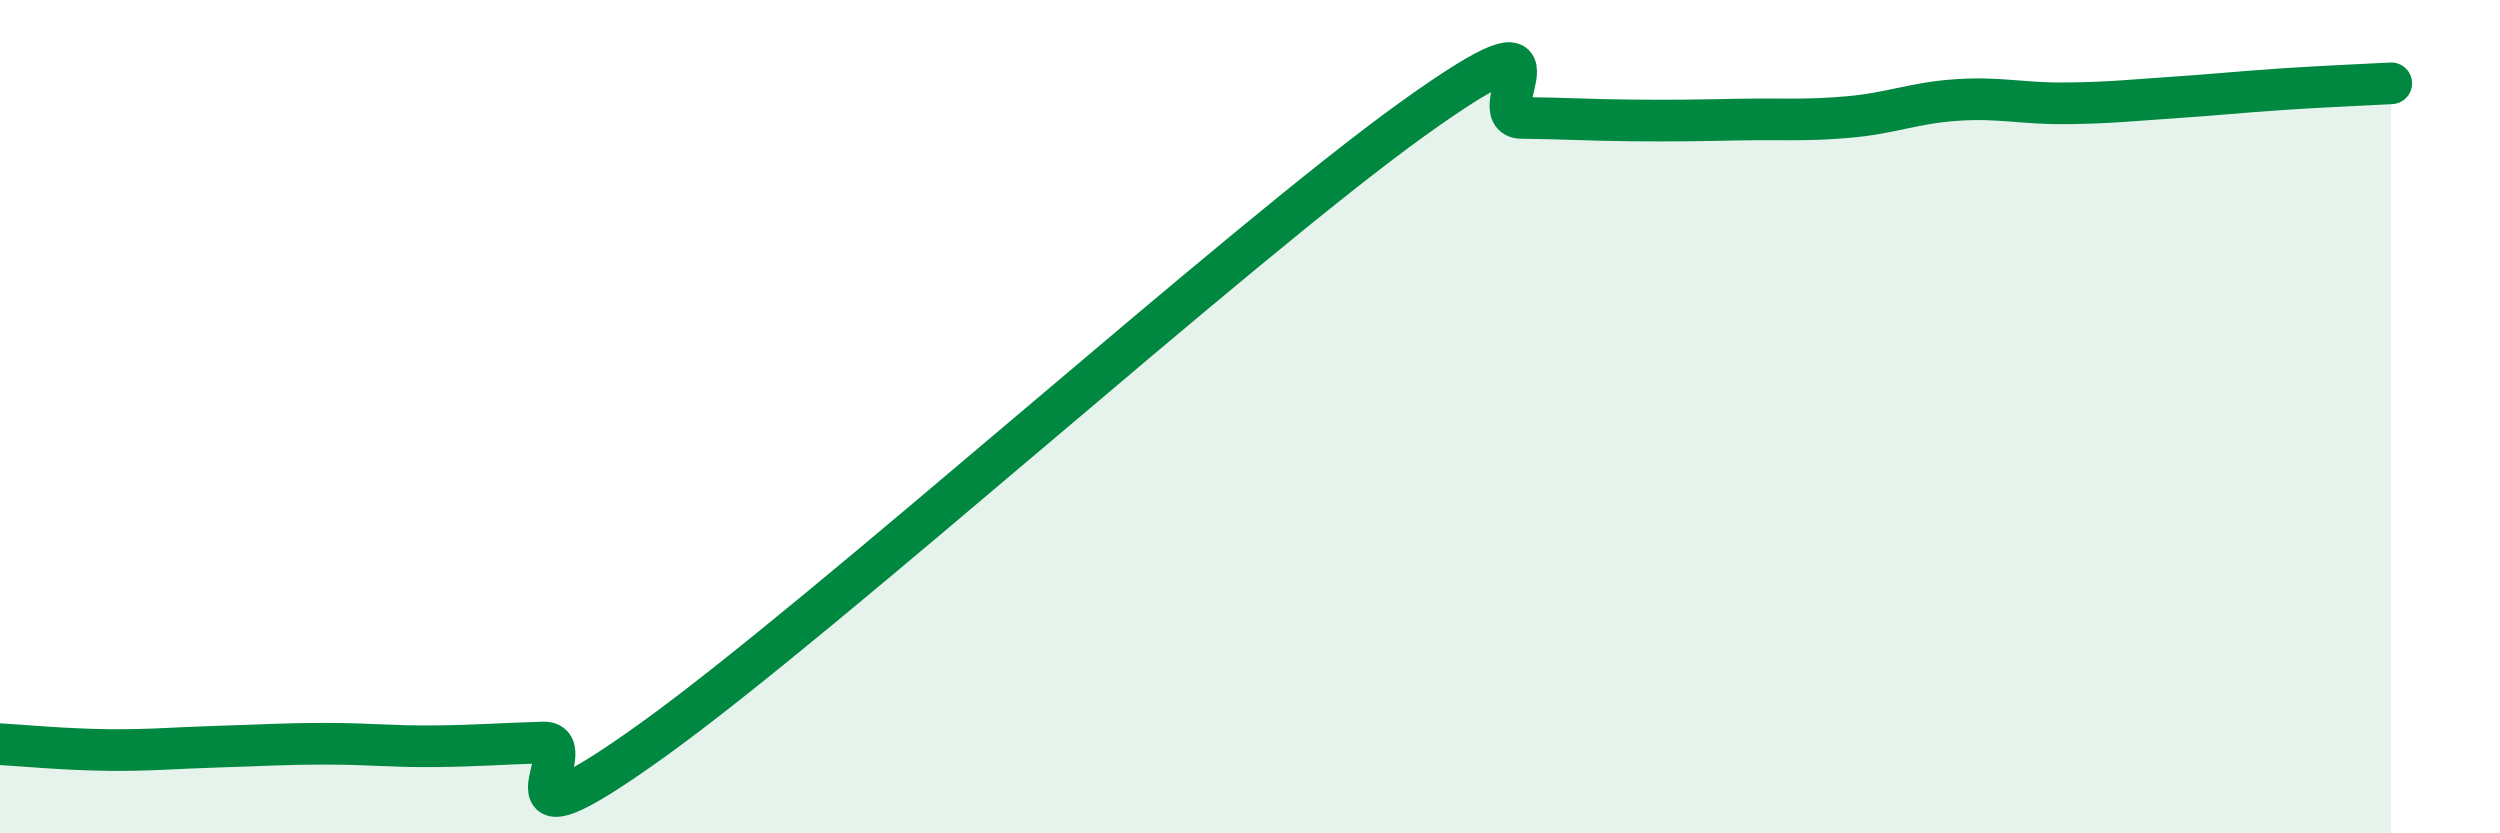 
    <svg width="60" height="20" viewBox="0 0 60 20" xmlns="http://www.w3.org/2000/svg">
      <path
        d="M 0,17.86 C 0.52,17.89 1.57,17.99 2.61,18 C 3.65,18.01 4.18,17.95 5.22,17.92 C 6.26,17.89 6.79,17.85 7.83,17.85 C 8.87,17.85 9.39,17.92 10.43,17.91 C 11.47,17.9 12,17.85 13.04,17.82 C 14.08,17.79 11.48,20.76 15.65,17.77 C 19.82,14.78 29.74,5.84 33.91,2.85 C 38.08,-0.14 35.48,2.82 36.52,2.83 C 37.56,2.84 38.09,2.88 39.13,2.89 C 40.17,2.9 40.7,2.89 41.74,2.87 C 42.78,2.85 43.31,2.9 44.35,2.81 C 45.39,2.72 45.92,2.47 46.96,2.4 C 48,2.33 48.53,2.49 49.57,2.48 C 50.61,2.47 51.13,2.41 52.17,2.34 C 53.21,2.27 53.74,2.21 54.78,2.14 C 55.82,2.07 56.87,2.03 57.39,2L57.39 20L0 20Z"
        fill="#008740"
        opacity="0.1"
        stroke-linecap="round"
        stroke-linejoin="round"
      />
      <path
        d="M 0,17.86 C 0.52,17.89 1.57,17.99 2.61,18 C 3.65,18.01 4.18,17.95 5.22,17.92 C 6.26,17.89 6.79,17.85 7.83,17.85 C 8.87,17.85 9.39,17.92 10.43,17.91 C 11.47,17.9 12,17.85 13.04,17.82 C 14.08,17.79 11.48,20.76 15.65,17.77 C 19.82,14.78 29.74,5.84 33.91,2.85 C 38.08,-0.14 35.48,2.82 36.52,2.83 C 37.56,2.84 38.09,2.88 39.13,2.89 C 40.17,2.9 40.7,2.89 41.74,2.87 C 42.78,2.85 43.31,2.9 44.35,2.81 C 45.39,2.72 45.92,2.47 46.96,2.4 C 48,2.33 48.53,2.49 49.57,2.48 C 50.61,2.47 51.13,2.41 52.17,2.34 C 53.21,2.27 53.74,2.21 54.78,2.14 C 55.82,2.07 56.87,2.03 57.39,2"
        stroke="#008740"
        stroke-width="1"
        fill="none"
        stroke-linecap="round"
        stroke-linejoin="round"
      />
    </svg>
  